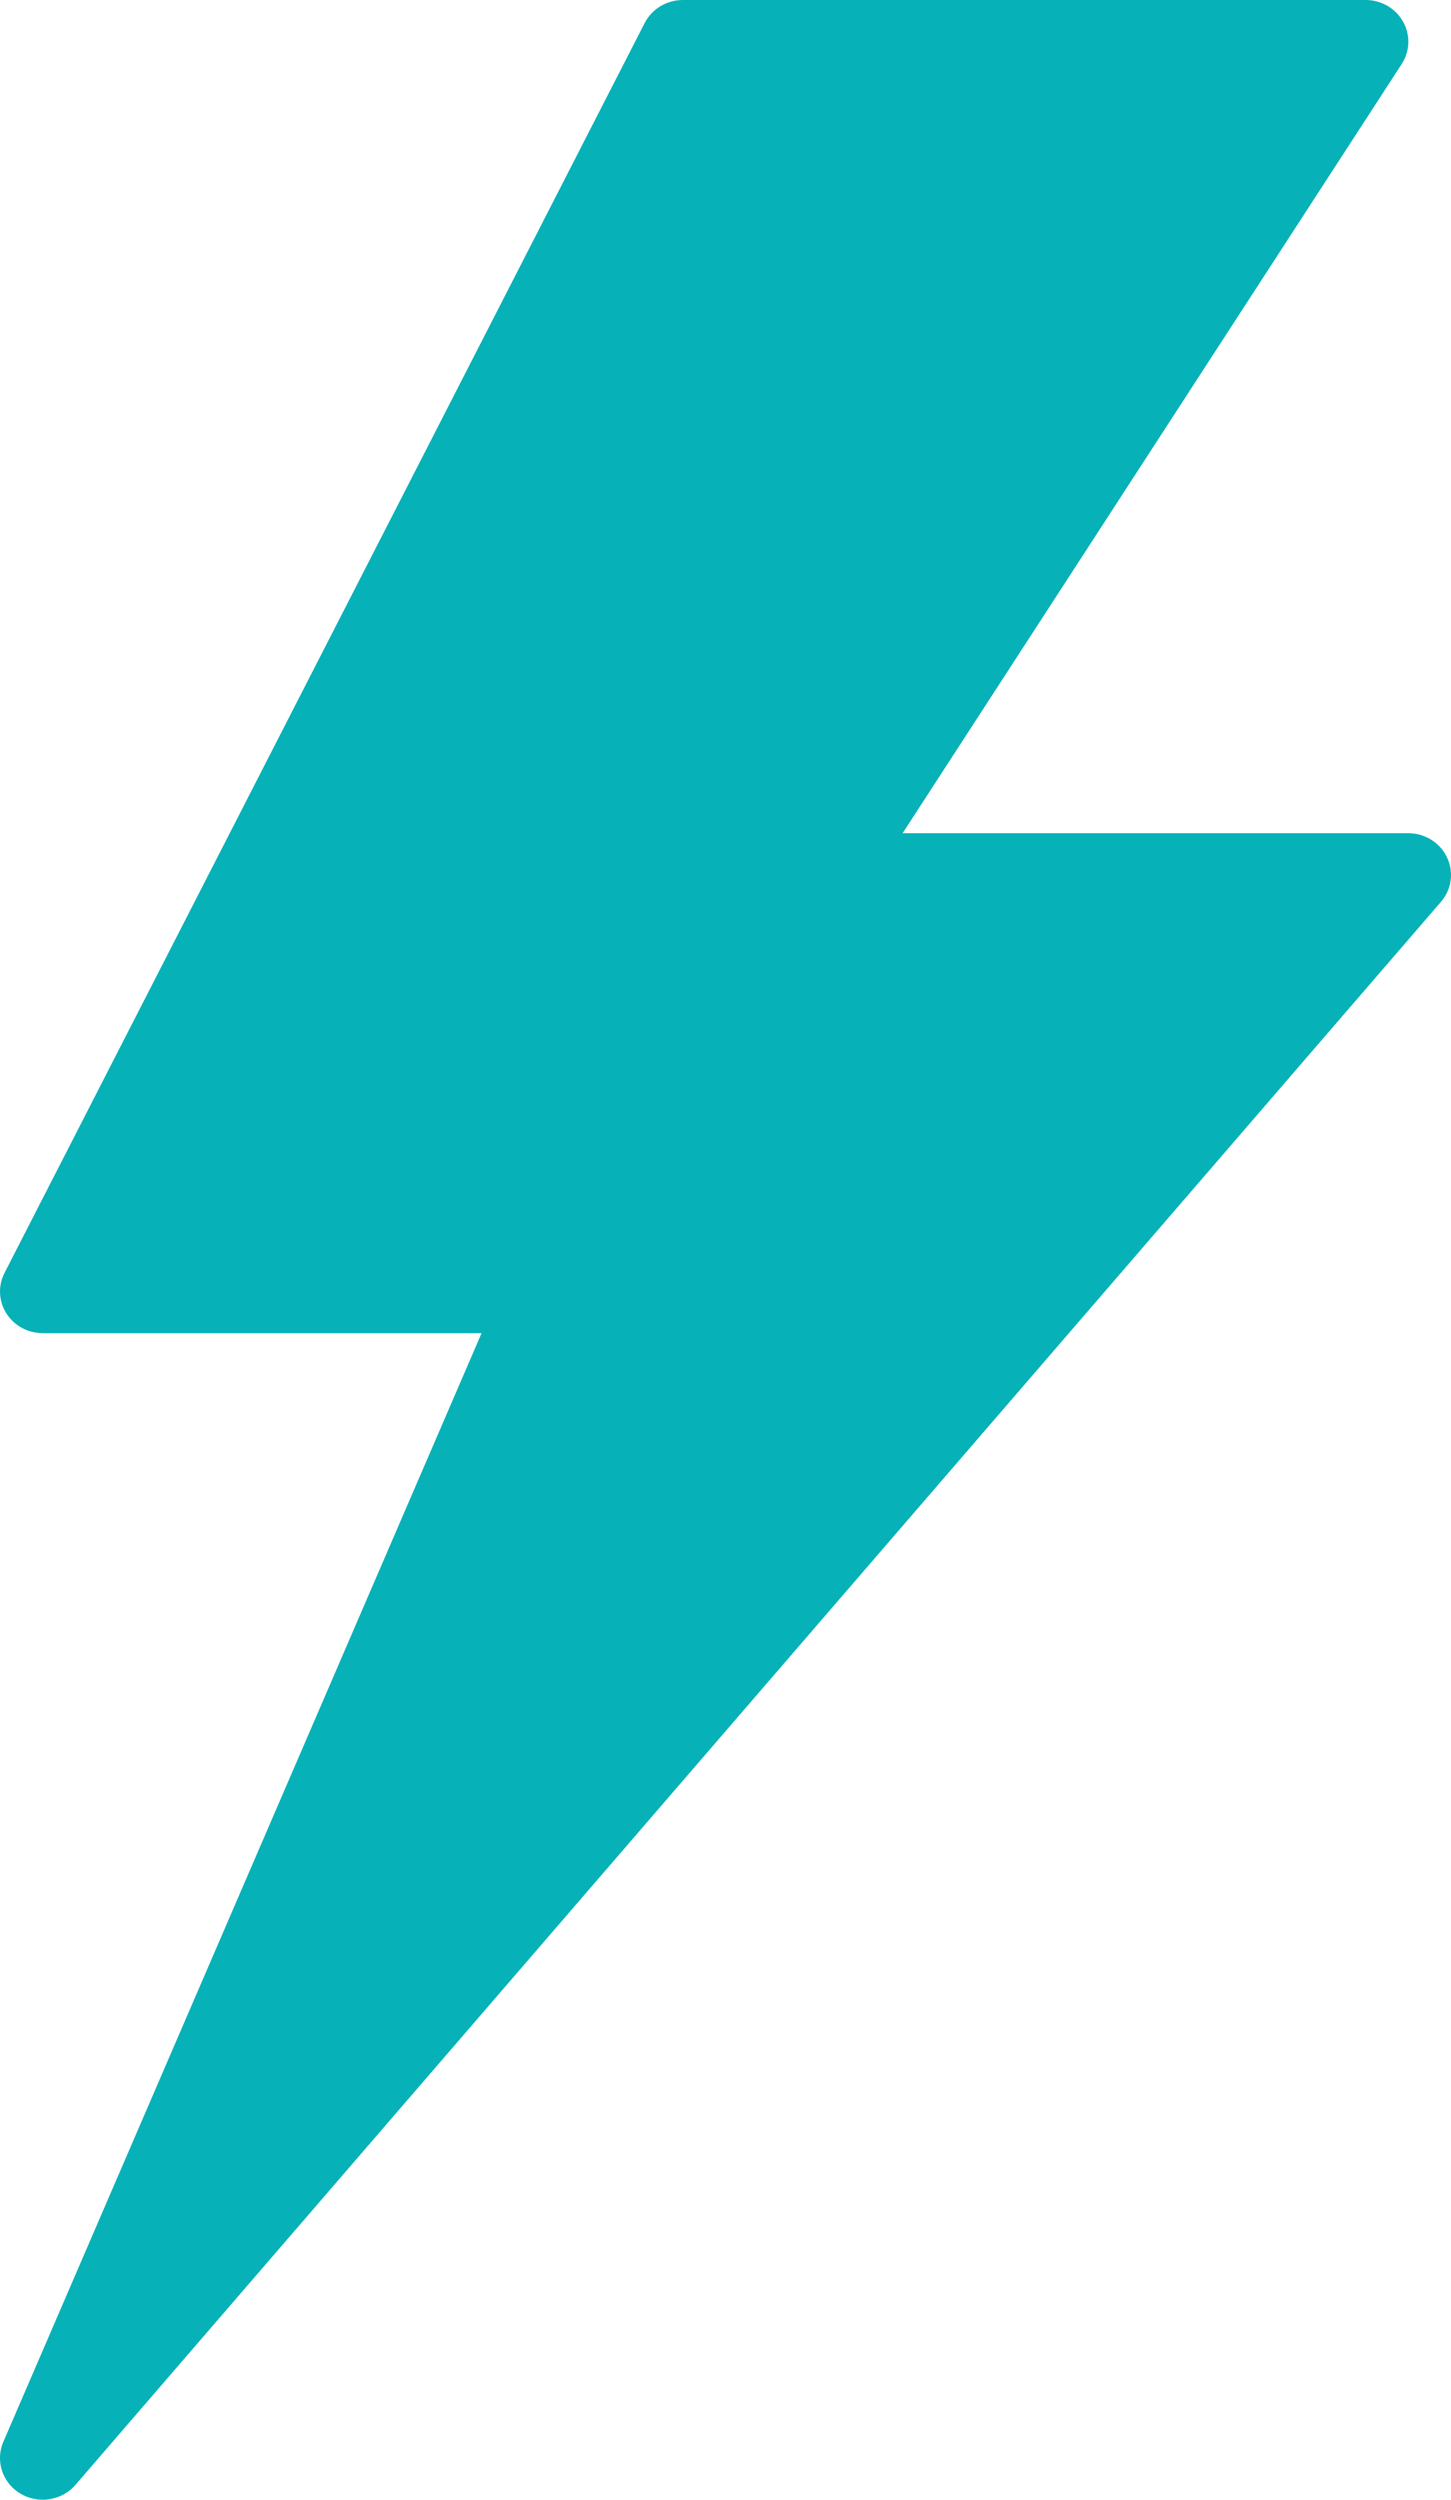<?xml version="1.0" encoding="UTF-8"?>
<svg width="18px" height="31px" viewBox="0 0 18 31" version="1.1" xmlns="http://www.w3.org/2000/svg" xmlns:xlink="http://www.w3.org/1999/xlink">
    <!-- Generator: Sketch 52.2 (67145) - http://www.bohemiancoding.com/sketch -->
    <title>Path</title>
    <desc>Created with Sketch.</desc>
    <g id="Page-1" stroke="none" stroke-width="1" fill="none" fill-rule="evenodd">
        <g id="Goxip-Home-201810" transform="translate(-51, -391)" fill="#06B2B8">
            <path d="M68.95,401.632 C68.864,401.45 68.677,401.333 68.471,401.333 L62.197,401.333 L68.389,391.793 C68.492,391.634 68.498,391.432 68.405,391.268 C68.312,391.102 68.134,391 67.941,391 L59.471,391 C59.27,391 59.087,391.111 58.997,391.286 L51.056,406.786 C50.974,406.945 50.983,407.136 51.079,407.288 C51.176,407.44 51.346,407.533 51.53,407.533 L56.974,407.533 L51.041,421.283 C50.94,421.518 51.03,421.791 51.253,421.924 C51.339,421.975 51.434,422 51.529,422 C51.681,422 51.831,421.936 51.935,421.817 L68.876,402.183 C69.009,402.029 69.037,401.814 68.95,401.632 Z" id="Path"></path>
        </g>
    </g>
</svg>